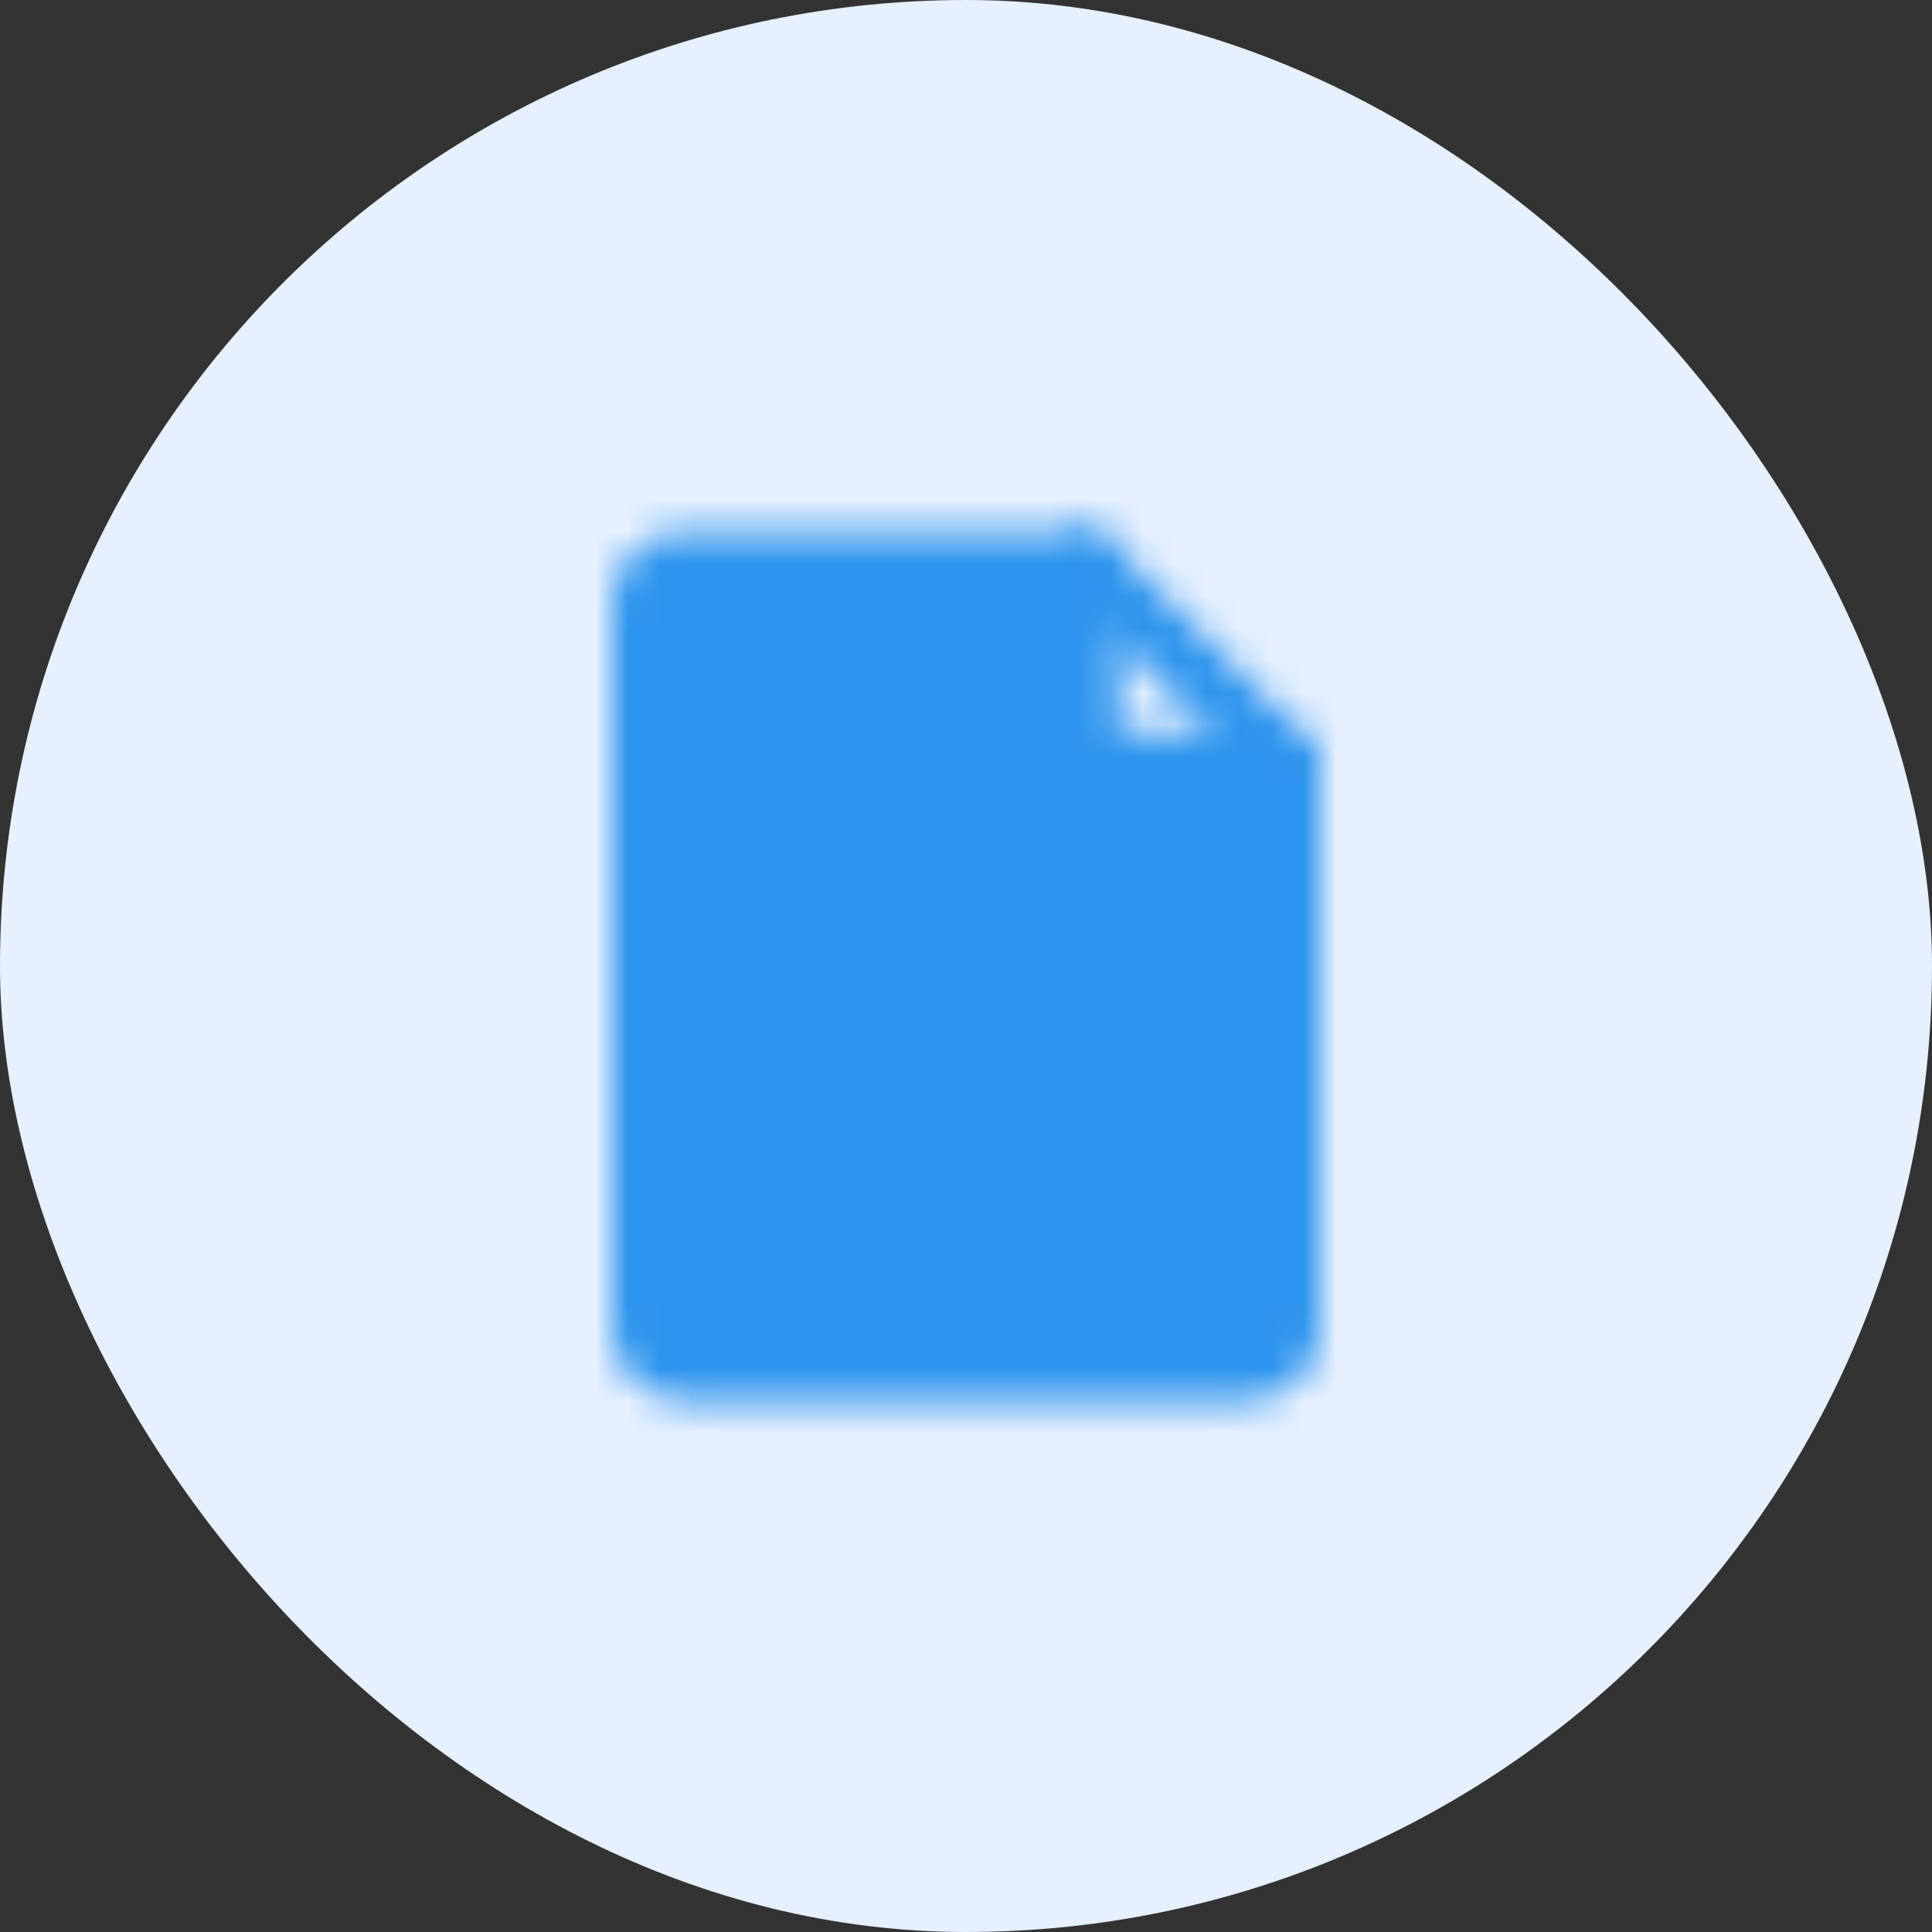 <svg width="60" height="60" viewBox="0 0 60 60" fill="none" xmlns="http://www.w3.org/2000/svg">
<rect x="0" y="0" width="60" height="60" fill="#333333" stroke="none"/>
<rect width="60" height="60" rx="30" fill="#E6F0FF"/>
<mask id="mask0_3679_109" style="mask-type:luminance" maskUnits="userSpaceOnUse" x="19" y="16" width="22" height="28">
<path d="M21.25 42.5H38.75C39.081 42.5 39.4 42.368 39.634 42.134C39.868 41.9 40 41.581 40 41.25V23.75H33.75V17.5H21.25C20.919 17.5 20.601 17.632 20.366 17.866C20.132 18.101 20 18.419 20 18.75V41.25C20 41.581 20.132 41.9 20.366 42.134C20.601 42.368 20.919 42.5 21.25 42.5Z" fill="white" stroke="white" stroke-width="2" stroke-linecap="round" stroke-linejoin="round"/>
<path d="M33.75 17.5L40 23.75" stroke="white" stroke-width="2" stroke-linecap="round" stroke-linejoin="round"/>
<path d="M27 28.125H33L35 30.699L30 36.875L25 30.699L27 28.125Z" fill="black" stroke="black" stroke-width="2" stroke-linecap="round" stroke-linejoin="round"/>
</mask>
<g mask="url(#mask0_3679_109)">
<path d="M15 15H45V45H15V15Z" fill="#2D94ED"/>
</g>
</svg>
